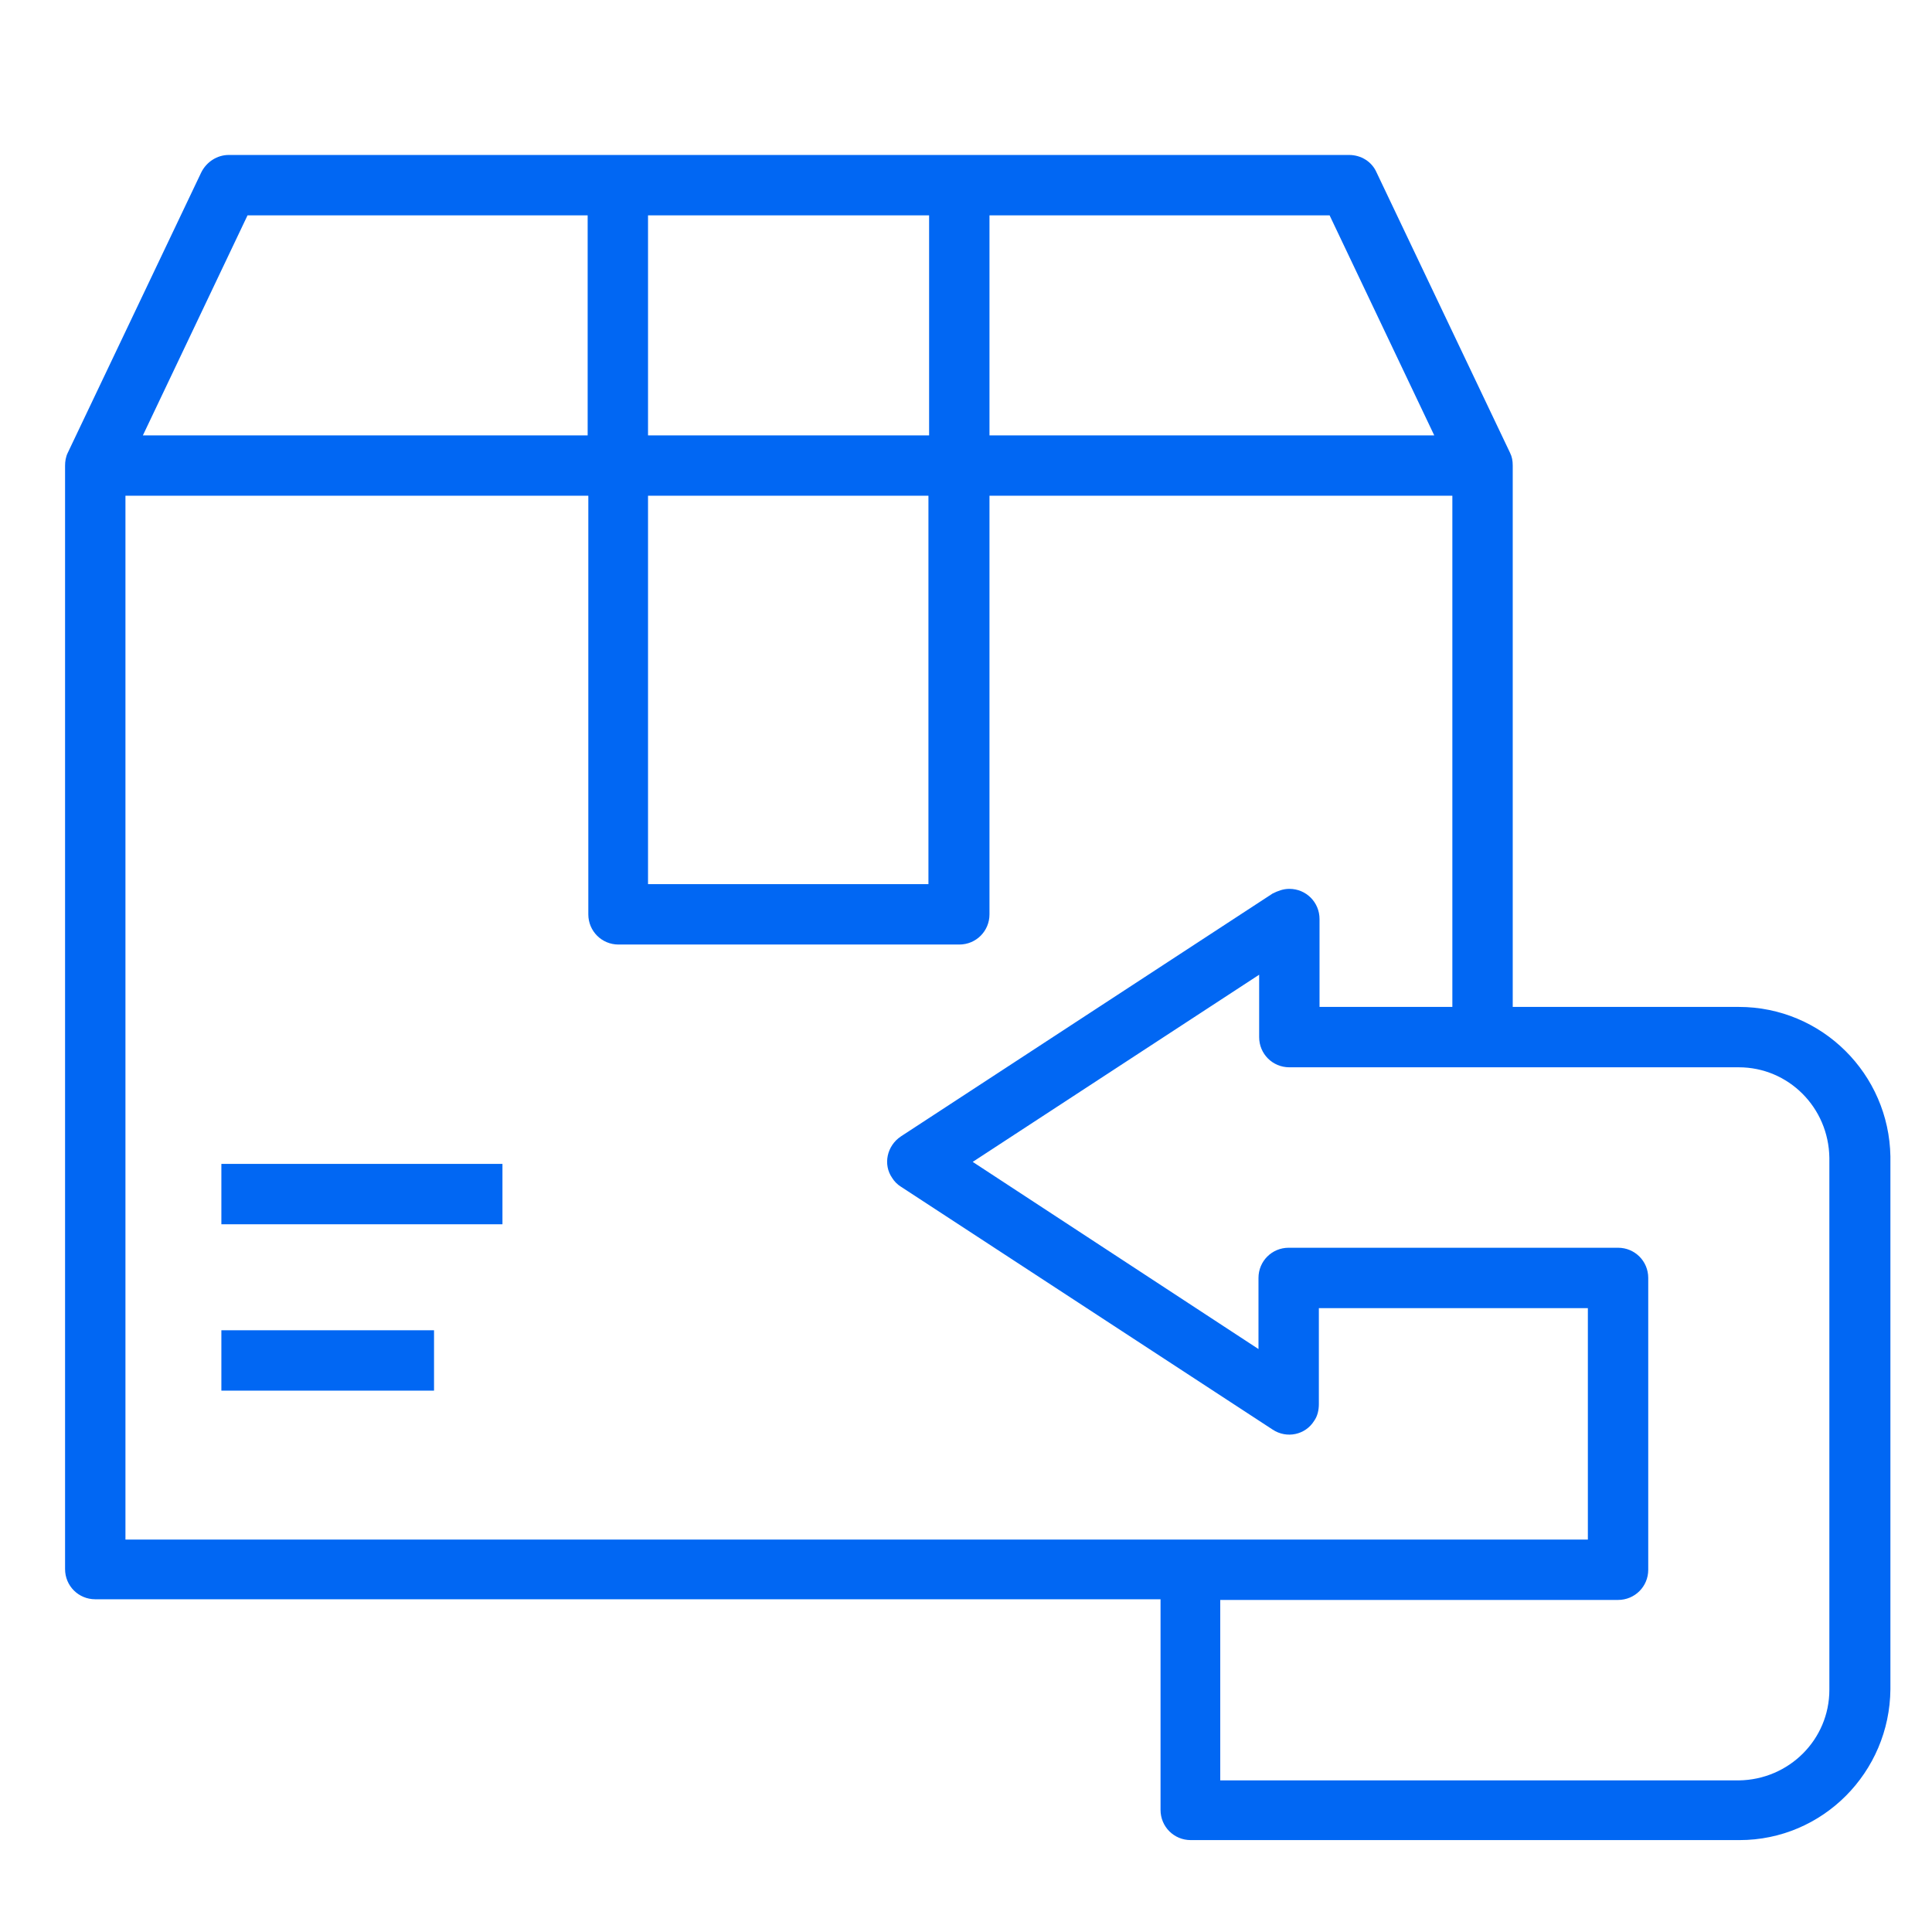 <?xml version="1.0" encoding="utf-8"?>
<!-- Generator: Adobe Illustrator 24.2.1, SVG Export Plug-In . SVG Version: 6.00 Build 0)  -->
<svg version="1.1" id="SvgjsSvg1245" xmlns:svgjs="http://svgjs.com/svgjs"
	 xmlns="http://www.w3.org/2000/svg" xmlns:xlink="http://www.w3.org/1999/xlink" x="0px" y="0px" viewBox="0 0 288 288"
	 style="enable-background:new 0 0 288 288;" xml:space="preserve">
<style type="text/css">
	.st0{fill:#0167F3;}
</style>
<g id="SvgjsG1247">
	<rect x="33" y="173.5" class="st0" width="41.9" height="9"/>
	<rect x="33" y="198.3" class="st0" width="31.7" height="9"/>
	<path class="st0" d="M259.2,150.1h-33.7V69.4l0,0c0-0.7-0.1-1.3-0.4-1.9l-19.9-41.8c-0.7-1.6-2.3-2.6-4.1-2.6H34.1
		c-1.7,0-3.3,1-4.1,2.6L10.1,67.5c-0.3,0.6-0.4,1.3-0.4,1.9h0v164.5c0,2.5,2,4.5,4.5,4.5h158.8v31.4c0,2.5,2,4.5,4.5,4.5h81.8
		c12.4,0,22.4-10.1,22.5-22.5v-79.4C281.6,160.1,271.6,150.1,259.2,150.1z M213.8,64.9h-66.3V32.1h50.7L213.8,64.9z M138.5,32.1
		v32.8H96.6V32.1H138.5z M96.6,73.9h41.8v57.9H96.6V73.9z M36.9,32.1h50.7v32.8H21.3L36.9,32.1z M18.7,73.9h69v62.4
		c0,2.5,2,4.5,4.5,4.5H143c2.5,0,4.5-2,4.5-4.5V73.9h69v76.2h-19.8v-13.1c0-2.5-2-4.5-4.5-4.5c-0.9,0-1.7,0.3-2.5,0.7l-55.4,36.2
		c-2.1,1.4-2.7,4.2-1.3,6.2c0.3,0.5,0.8,1,1.3,1.3l55.4,36.2c2.1,1.4,4.9,0.8,6.2-1.3c0.5-0.7,0.7-1.6,0.7-2.5V195h40.1v34.5H18.7
		V73.9z M272.7,251.9c0,7.4-6,13.4-13.5,13.5h-77.3v-26.9h59.3c2.5,0,4.5-2,4.5-4.5v-43.5c0-2.5-2-4.5-4.5-4.5h-49.1
		c-2.5,0-4.5,2-4.5,4.5v10.6L145,173.2l42.7-27.9v9.3c0,2.5,2,4.5,4.5,4.5h67c7.4,0,13.4,6,13.5,13.5L272.7,251.9z"/>
</g>
</svg>
